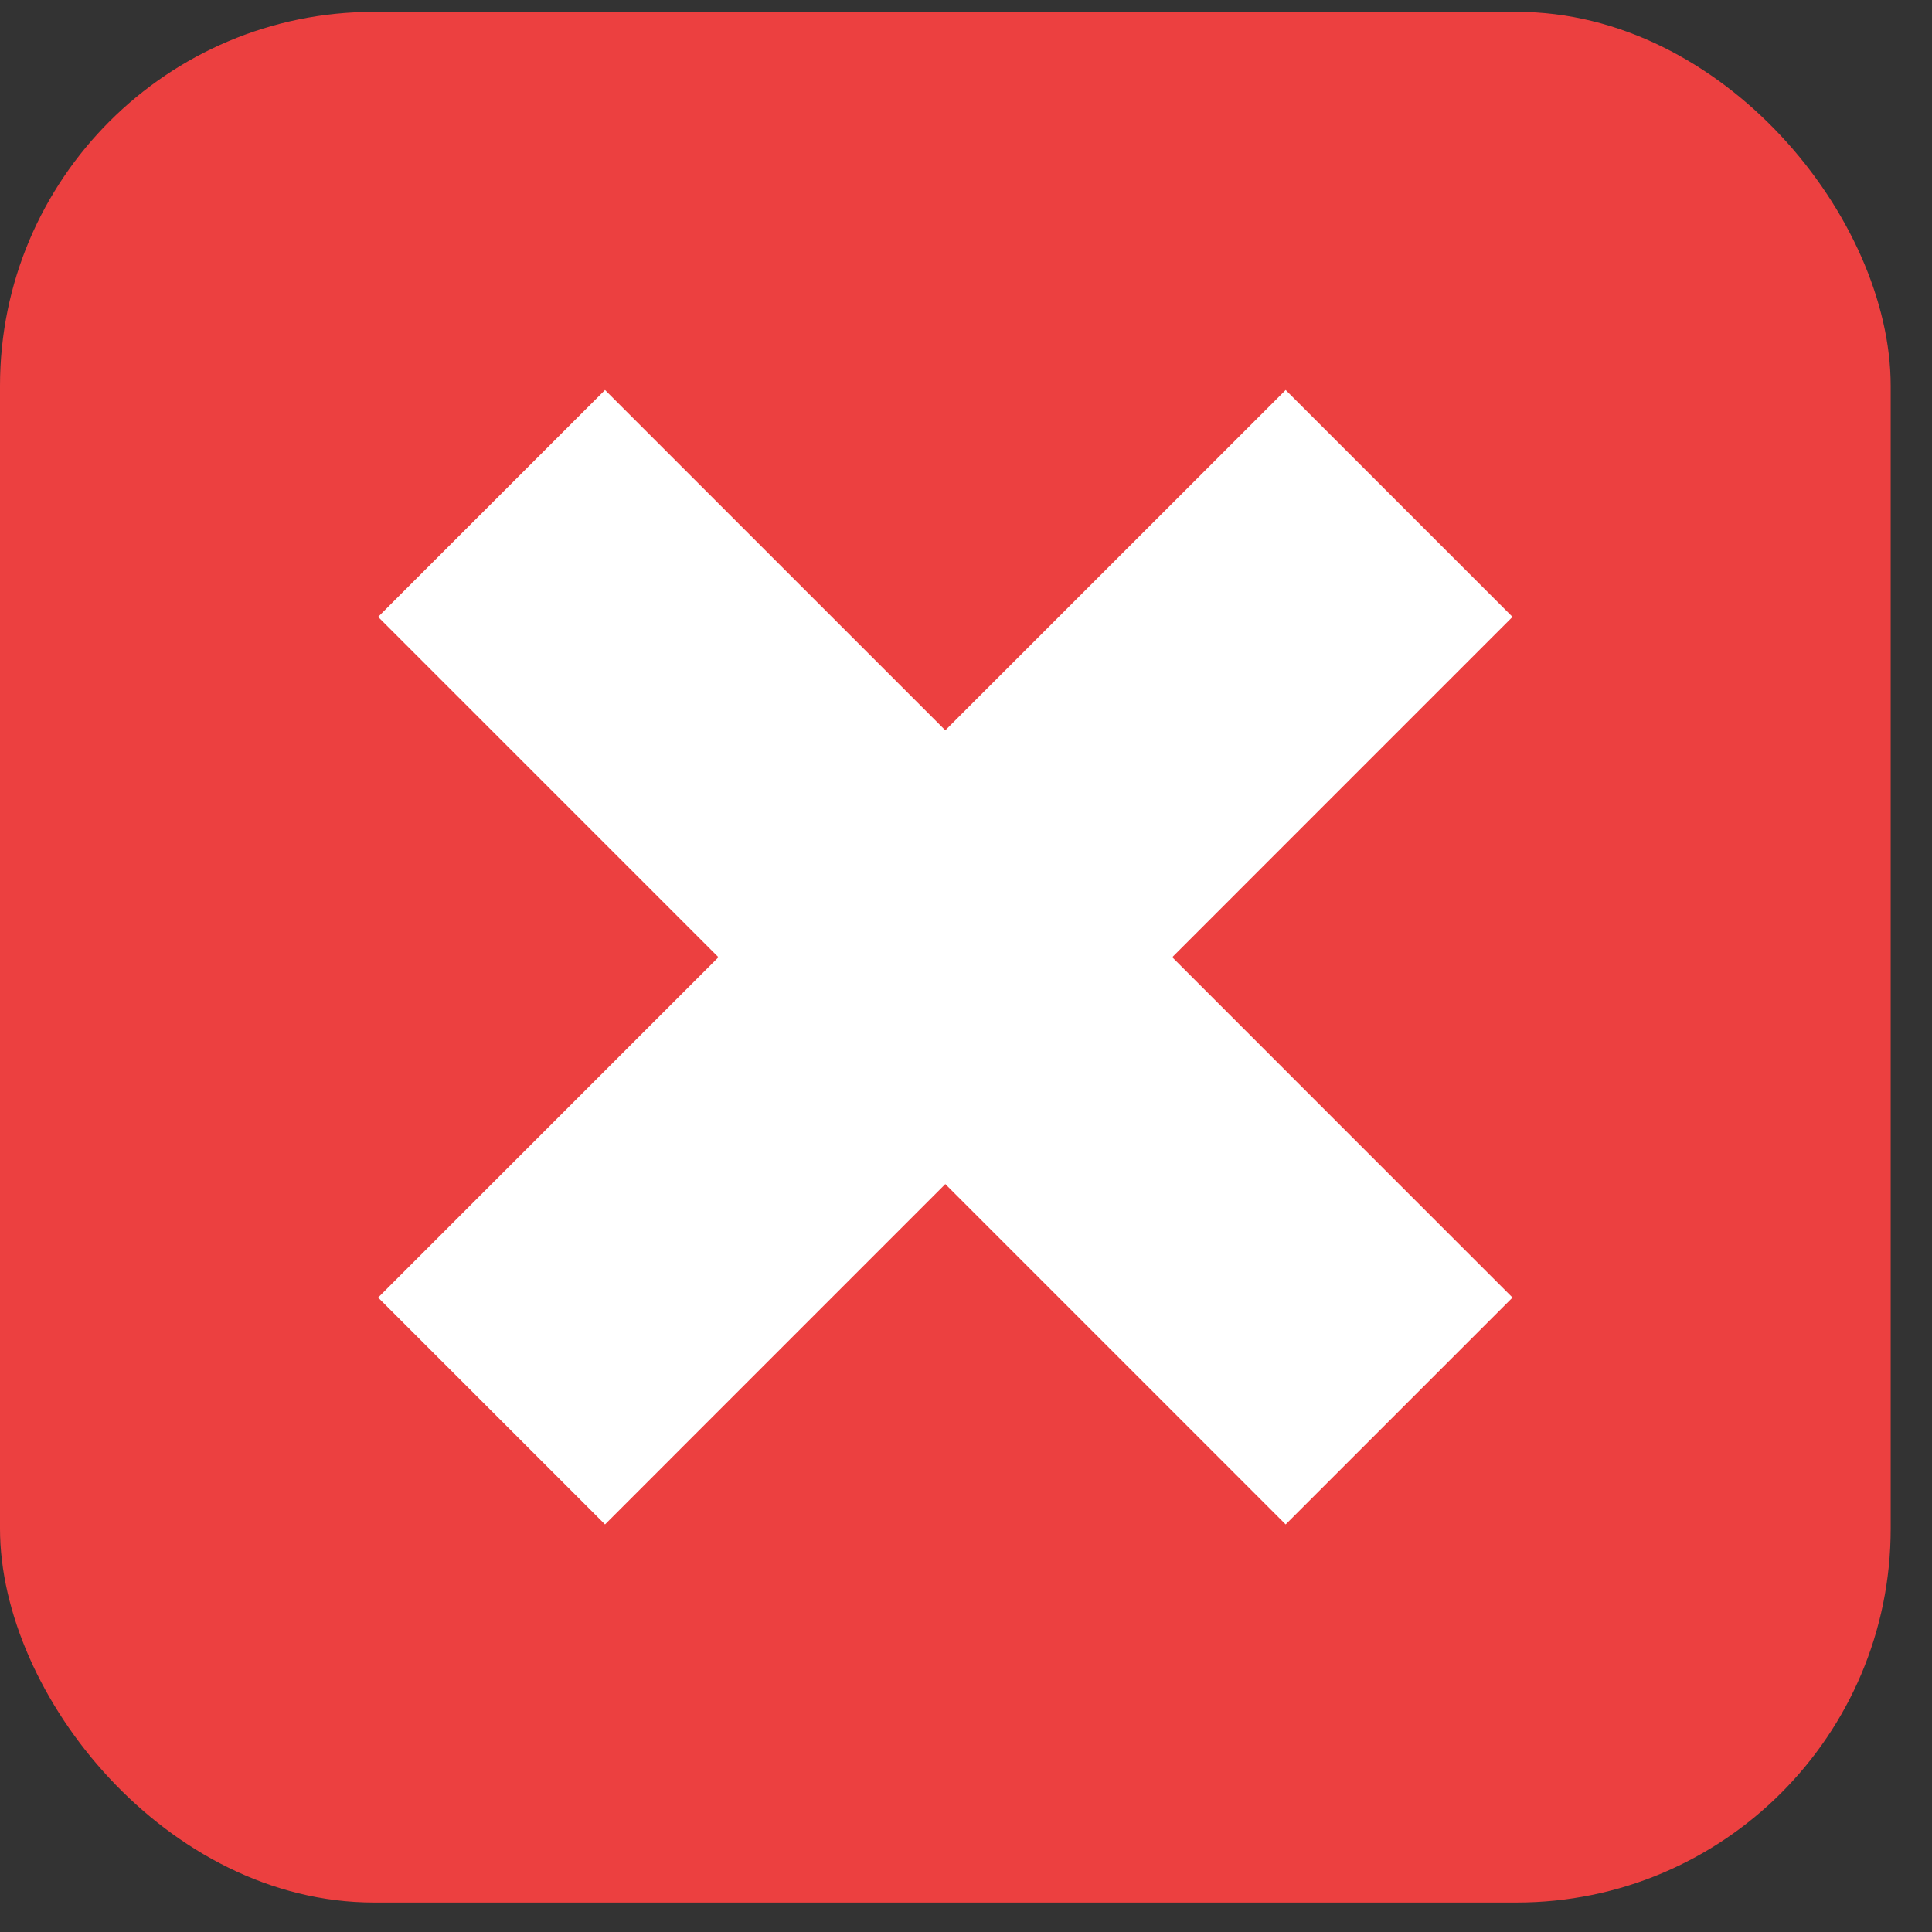 <svg width="31" height="31" viewBox="0 0 31 31" fill="none" xmlns="http://www.w3.org/2000/svg">
<rect x="0" y="0" width="31" height="31" fill="#333333" stroke="none"/>
<rect y="0.19" width="30.337" height="30.337" rx="6" fill="#EC4040"/>
<path d="M24.269 9.898L20.629 6.258L15.168 11.718L9.708 6.258L6.067 9.898L11.528 15.359L6.067 20.82L9.708 24.46L15.168 18.999L20.629 24.46L24.269 20.82L18.809 15.359L24.269 9.898Z" fill="white"/>
</svg>
